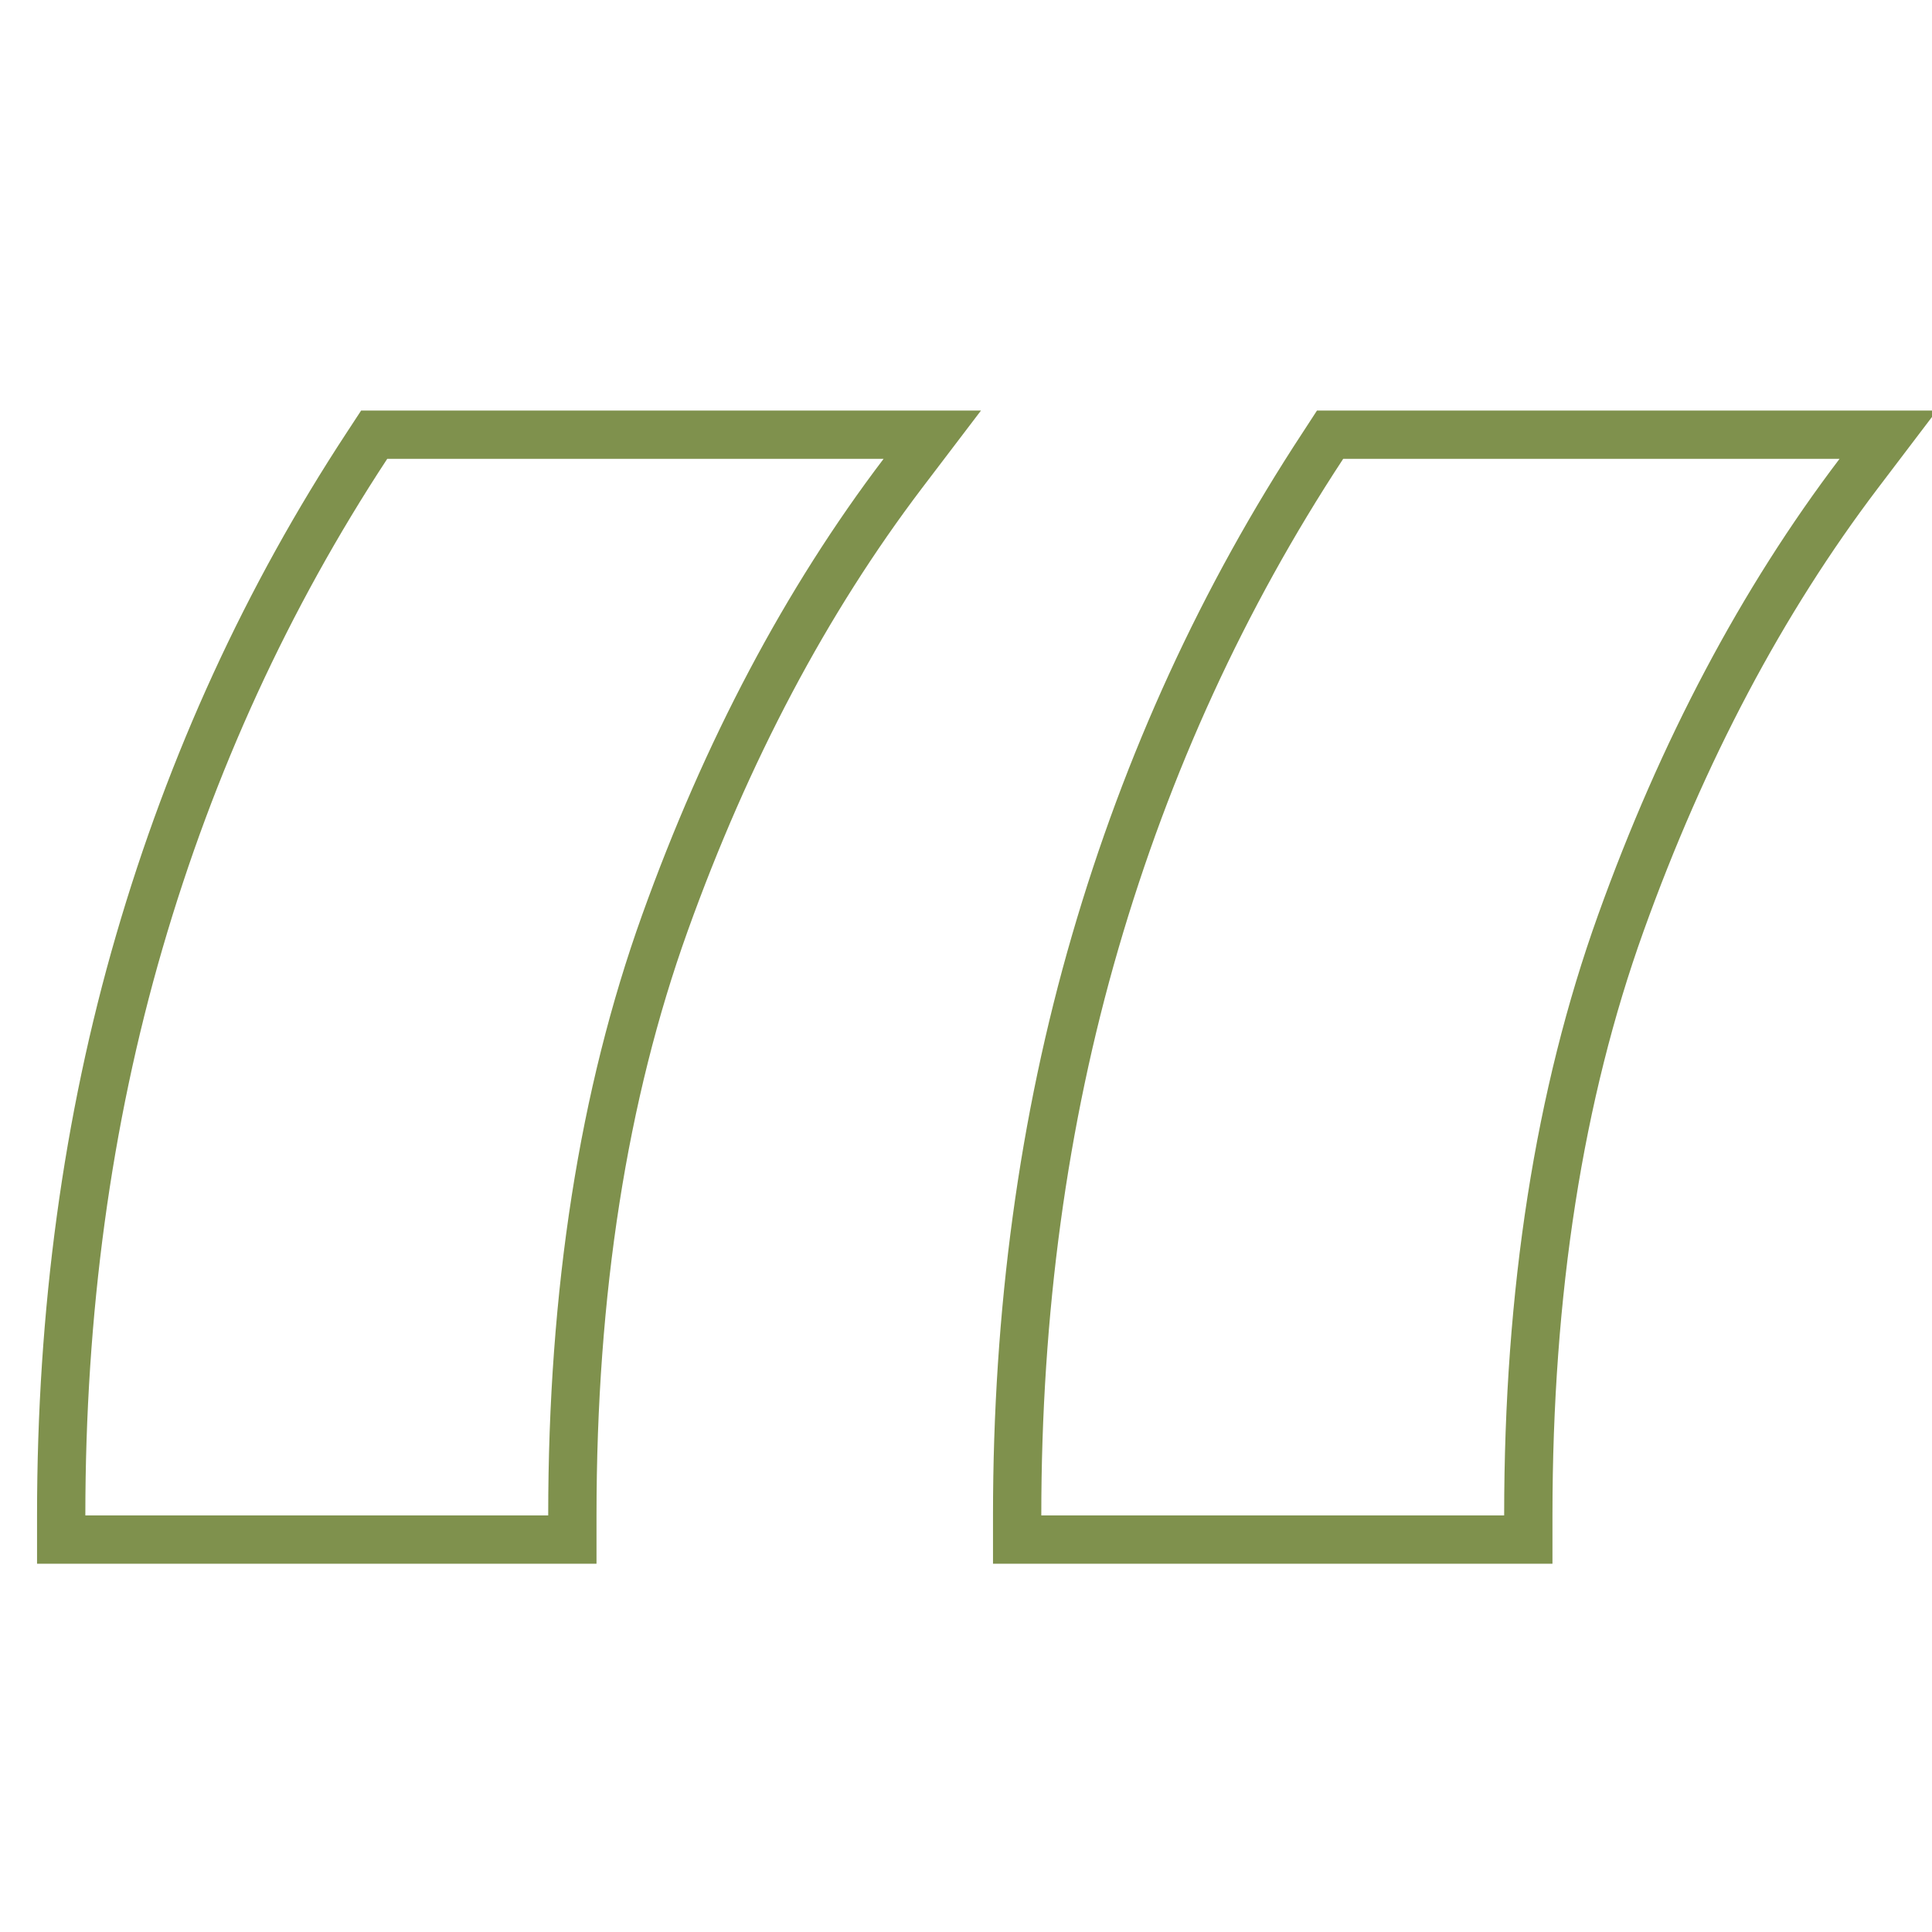 <svg xmlns="http://www.w3.org/2000/svg" fill="none" viewBox="0 0 40 40" height="40" width="40">
<g clip-path="url(#clip0_15807_8798)">
<path stroke="#7F914D" d="M19.302 9L18.692 9.802C16.69 12.441 15.046 15.543 13.765 19.113C12.492 22.66 11.85 26.744 11.85 31.375V31.875H1.267V31.375C1.267 27.165 1.805 23.206 2.884 19.499C3.962 15.795 5.534 12.37 7.599 9.226L7.747 9H19.302ZM39.093 9L38.484 9.802C36.482 12.441 34.838 15.543 33.557 19.113C32.283 22.66 31.642 26.744 31.642 31.375V31.875H21.059V31.375C21.059 27.165 21.597 23.206 22.676 19.499C23.754 15.795 25.326 12.37 27.391 9.226L27.538 9H39.093Z"></path>
</g>
<defs>
<clipPath id="clip0_15807_8798">
<rect fill="white" height="40" width="40"></rect>
</clipPath>
</defs>
</svg>
